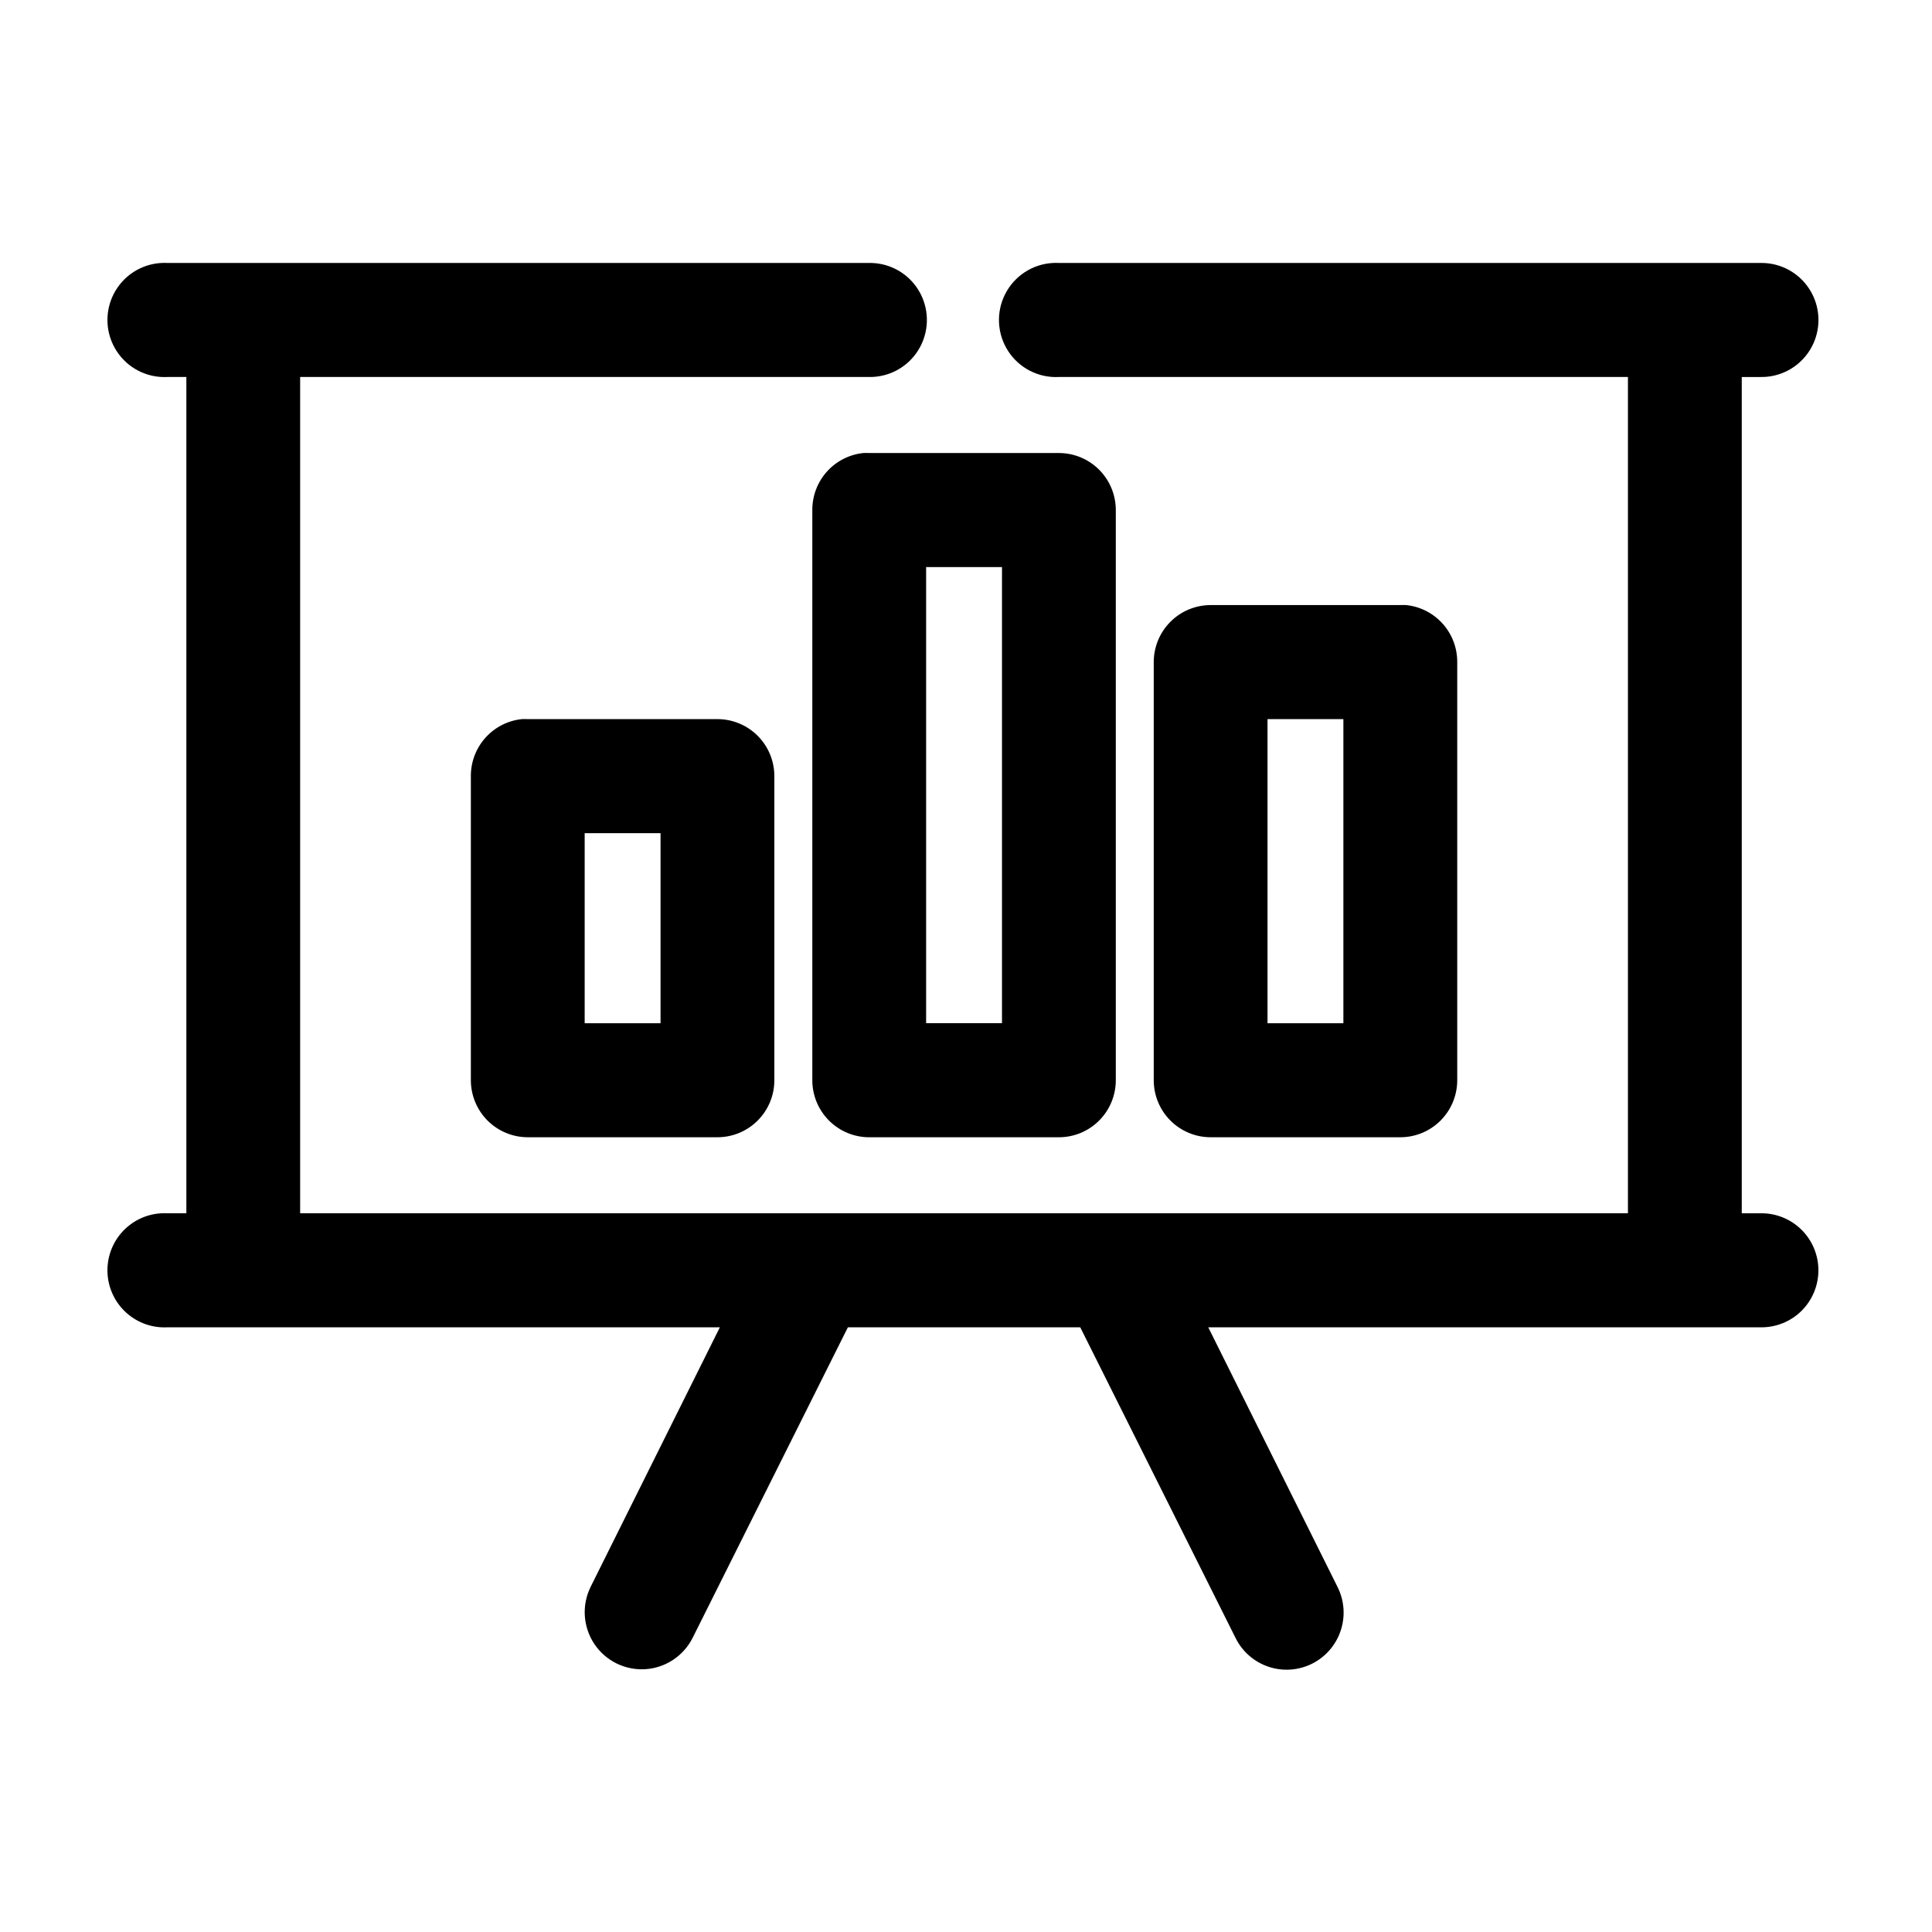 <?xml version="1.0" encoding="UTF-8"?>
<!-- Uploaded to: SVG Repo, www.svgrepo.com, Generator: SVG Repo Mixer Tools -->
<svg fill="#000000" width="800px" height="800px" version="1.1" viewBox="144 144 512 512" xmlns="http://www.w3.org/2000/svg">
 <path d="m186.79 213.69c-5.391 0.281-10.219 3.422-12.668 8.234-2.453 4.816-2.152 10.578 0.785 15.113s8.066 7.152 13.453 6.871h5.027v221.62h-5.027v0.004c-0.523-0.027-1.047-0.027-1.57 0-4 0.207-7.754 2-10.438 4.981-2.68 2.981-4.07 6.91-3.859 10.918 0.207 4.008 1.996 7.766 4.973 10.453s6.894 4.078 10.895 3.867h146.41l-34.246 68.781v0.004c-2.391 4.832-2.031 10.574 0.941 15.07 2.973 4.496 8.105 7.066 13.48 6.75 5.371-0.312 10.168-3.473 12.598-8.285l41.156-82.32h61.578l41.156 82.32c1.781 3.606 4.922 6.356 8.73 7.633 3.809 1.281 7.965 0.988 11.559-0.812 3.594-1.797 6.32-4.957 7.582-8.777 1.266-3.82 0.957-7.988-0.855-11.578l-34.246-68.781h146.41v-0.004c4.035 0.055 7.926-1.512 10.797-4.352 2.871-2.84 4.488-6.715 4.488-10.758s-1.617-7.918-4.488-10.758-6.762-4.406-10.797-4.352h-5.027v-221.62h5.027v-0.004c4.039 0.059 7.93-1.508 10.801-4.348 2.875-2.84 4.496-6.715 4.496-10.762 0-4.043-1.621-7.922-4.496-10.762-2.871-2.84-6.762-4.406-10.801-4.348h-185.99c-0.523-0.027-1.047-0.027-1.57 0-5.391 0.281-10.219 3.422-12.668 8.234-2.453 4.816-2.152 10.578 0.785 15.113s8.066 7.152 13.453 6.871h150.8v221.62h-351.88v-221.62h150.8-0.004c4.039 0.059 7.93-1.508 10.805-4.348 2.871-2.84 4.492-6.715 4.492-10.762 0-4.043-1.621-7.922-4.492-10.762-2.875-2.84-6.766-4.406-10.805-4.348h-185.99c-0.523-0.027-1.047-0.027-1.57 0zm185.99 50.367c-3.719 0.391-7.164 2.152-9.66 4.945s-3.867 6.418-3.848 10.164v151.11c0 4.008 1.59 7.852 4.418 10.684s6.66 4.426 10.66 4.426h50.27c4 0 7.836-1.594 10.66-4.426 2.828-2.832 4.418-6.676 4.418-10.684v-151.11c0-4.008-1.59-7.848-4.414-10.684-2.828-2.832-6.664-4.426-10.664-4.426h-50.27c-0.523-0.027-1.047-0.027-1.57 0zm16.652 30.223h20.105v120.88h-20.105zm75.402 10.074v-0.004c-4 0.004-7.836 1.594-10.664 4.43-2.828 2.832-4.418 6.676-4.418 10.684v110.81c0 4.008 1.59 7.852 4.418 10.684s6.664 4.426 10.664 4.426h50.27-0.004c4 0 7.836-1.594 10.664-4.426s4.418-6.676 4.418-10.684v-110.81c0.02-3.75-1.352-7.371-3.848-10.164-2.5-2.793-5.941-4.559-9.664-4.949-0.523-0.027-1.047-0.027-1.57 0h-50.27zm-182.54 30.223v-0.004c-3.723 0.391-7.164 2.152-9.66 4.945-2.5 2.793-3.871 6.414-3.852 10.164v80.59c0.004 4.008 1.59 7.852 4.418 10.684s6.664 4.426 10.664 4.426h50.27-0.004c4 0 7.836-1.594 10.664-4.426s4.418-6.676 4.418-10.684v-80.59c0-4.008-1.59-7.852-4.418-10.684-2.828-2.832-6.664-4.426-10.664-4.426h-50.27 0.004c-0.523-0.027-1.047-0.027-1.57 0zm197.61 0h20.105v80.59h-20.105zm-180.96 30.223h20.105v50.367h-20.105z"/>
</svg>